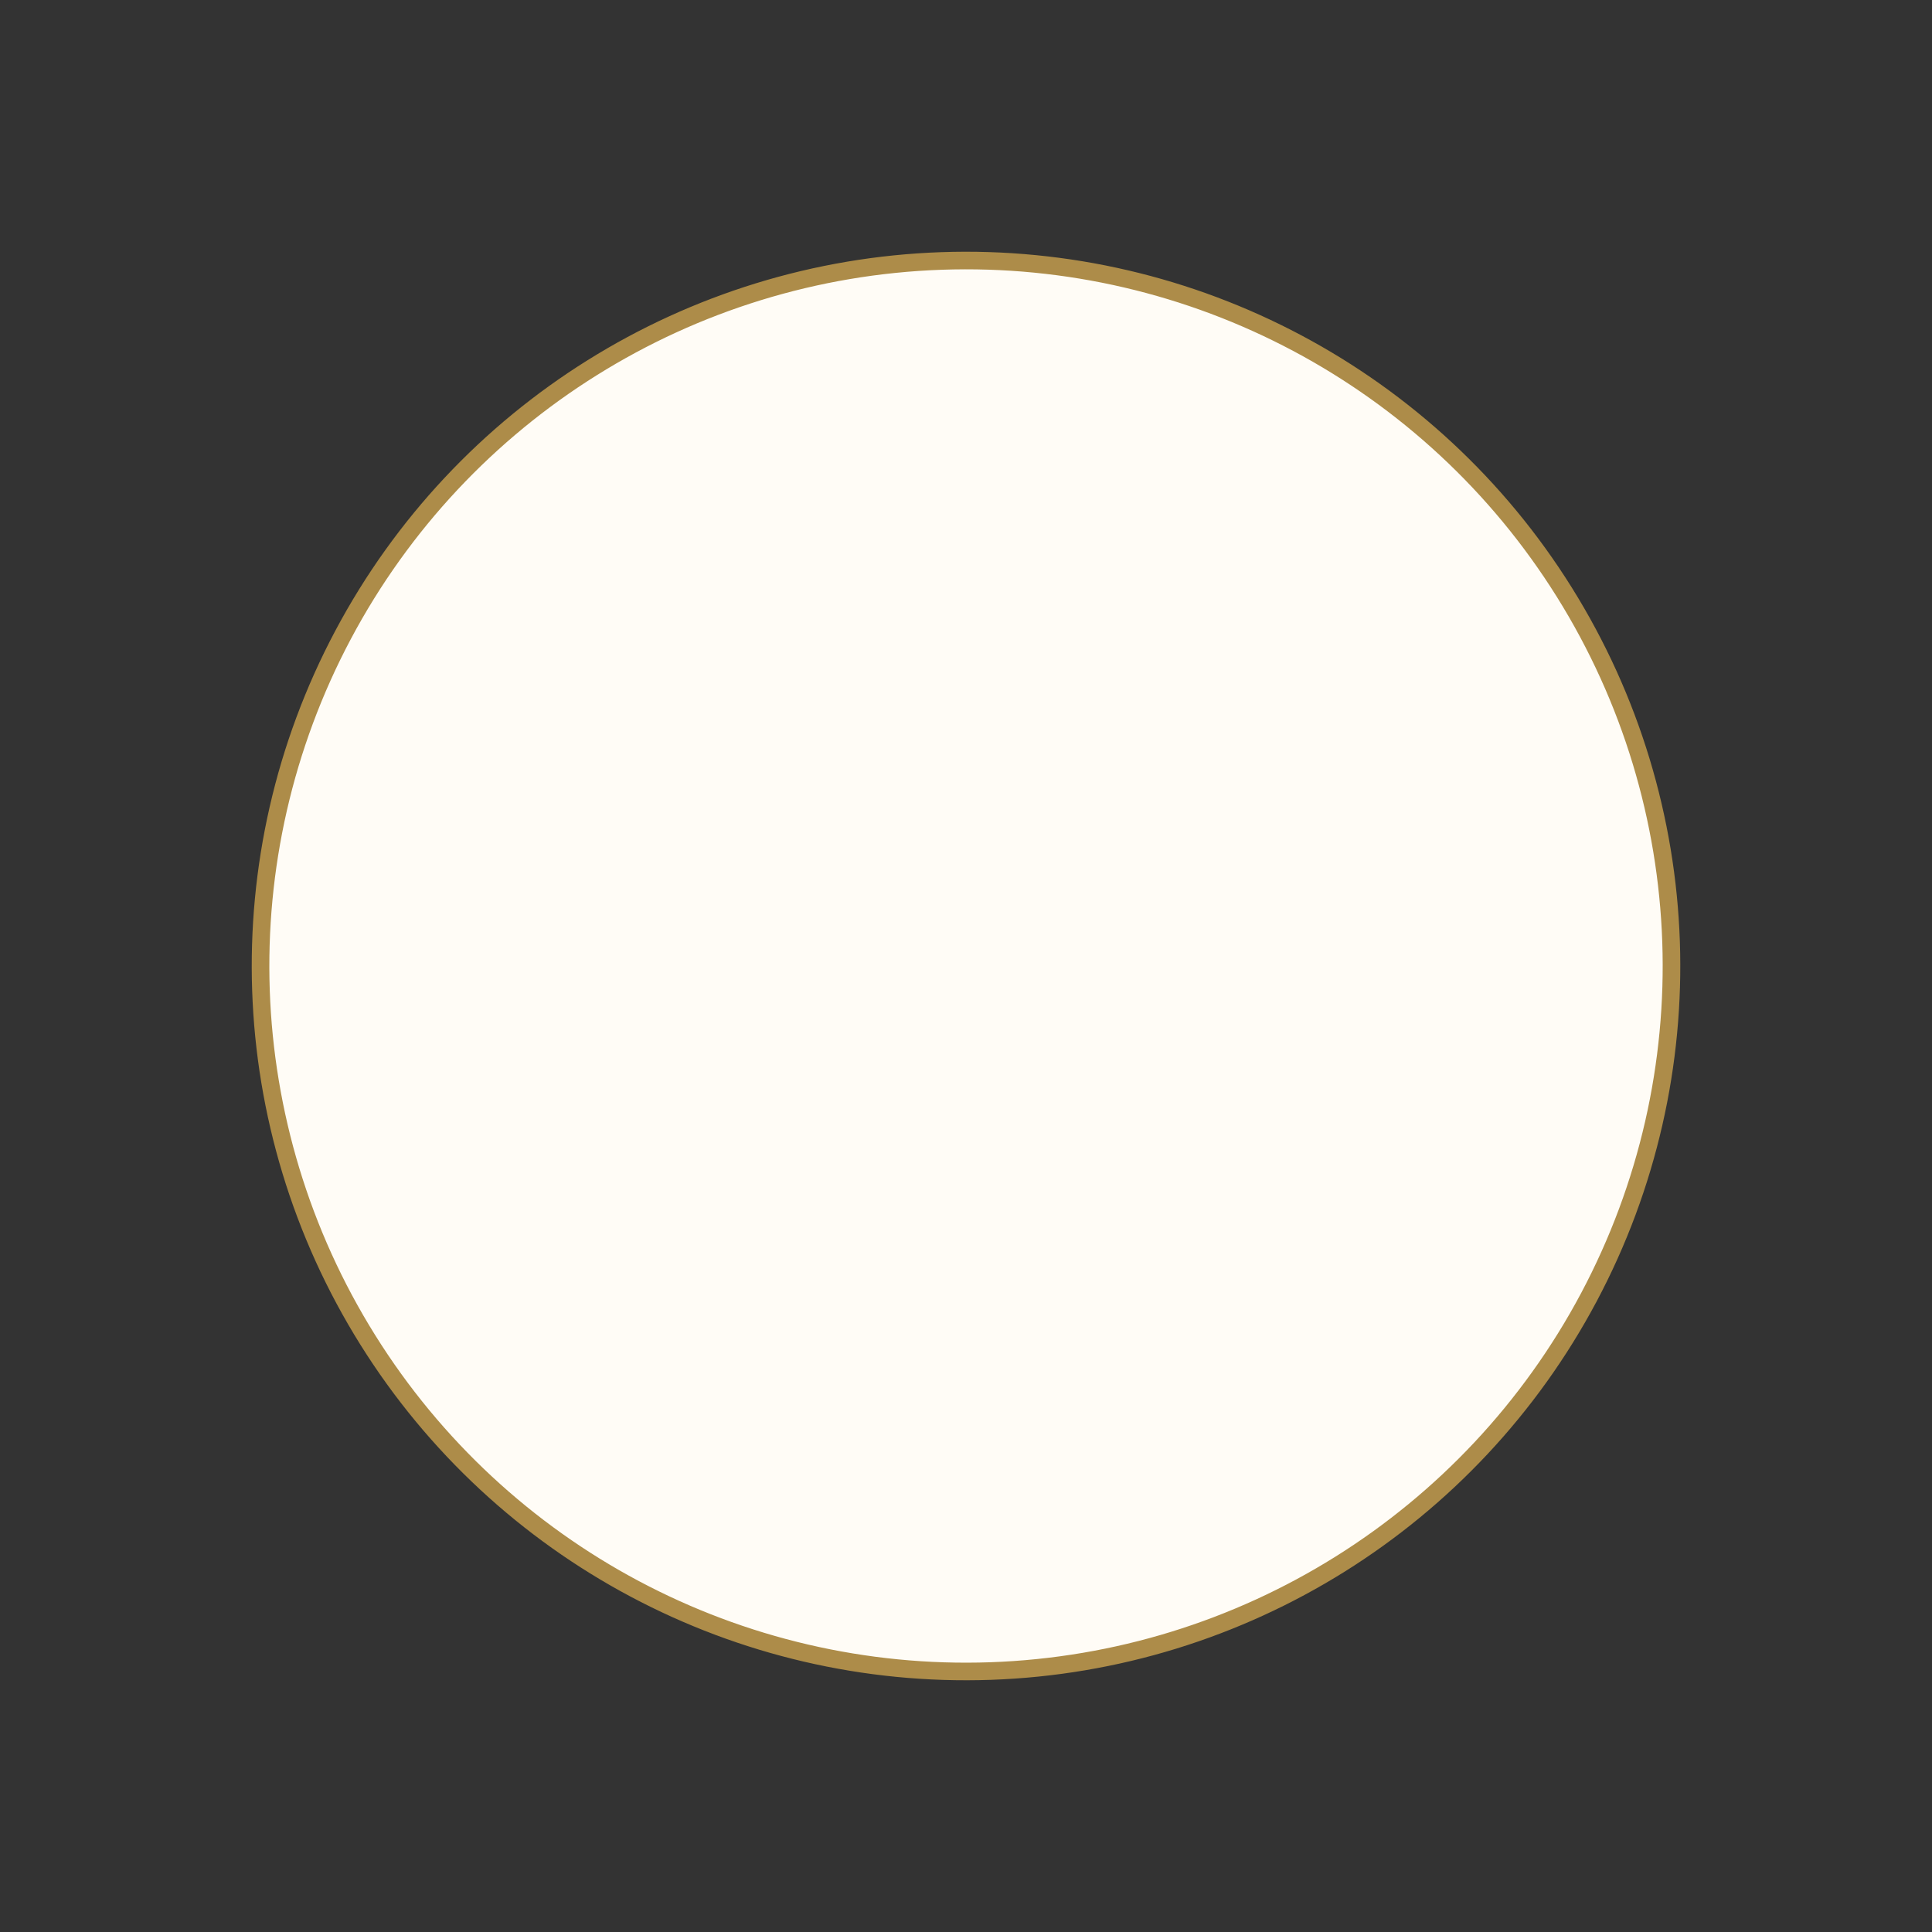 <?xml version="1.0" encoding="utf-8"?>
<svg xmlns="http://www.w3.org/2000/svg" fill="none" height="100%" overflow="visible" preserveAspectRatio="none" style="display: block;" viewBox="0 0 164 164" width="100%">
<rect x="0" y="0" width="164" height="164" fill="#333333" stroke="none"/>
<g id="Empathize">
<circle cx="82.001" cy="82" fill="#FFFCF6" id="Ellipse 2" r="59.885" stroke="#AD8C49" stroke-width="1.494" transform="rotate(28 82.001 82)"/>
</g>
</svg>